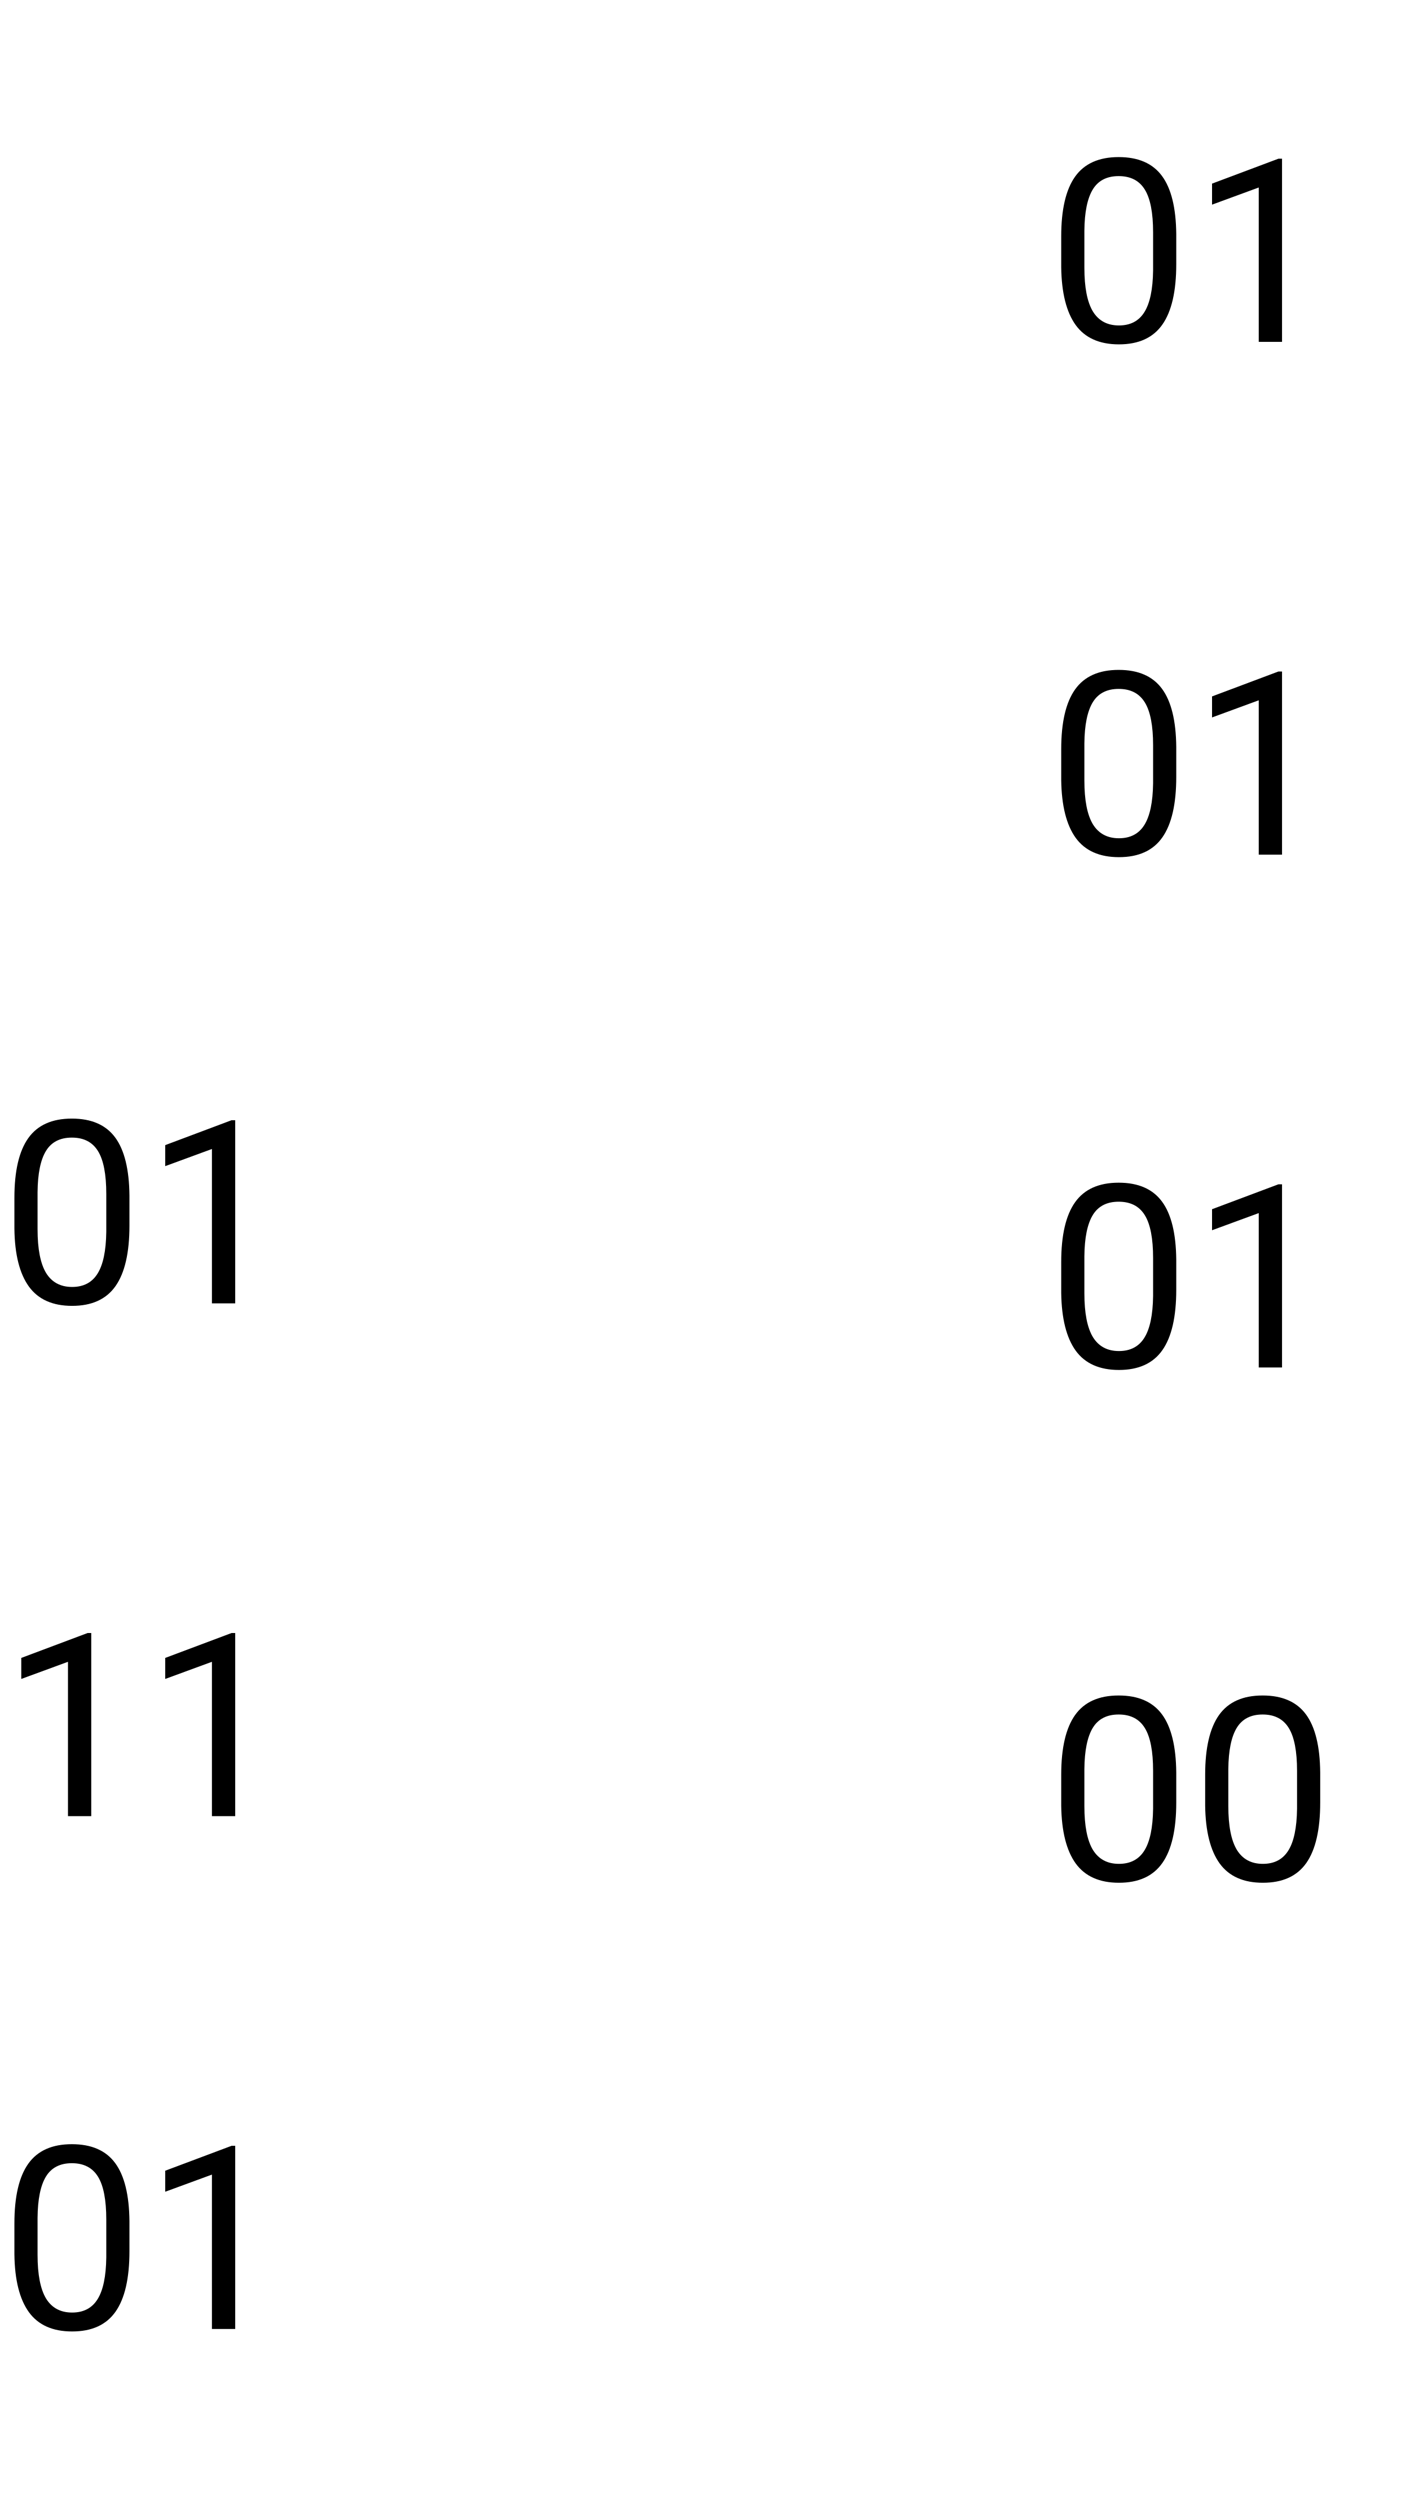 <svg width="66" height="117" viewBox="0 0 66 117" fill="none" xmlns="http://www.w3.org/2000/svg">
<path d="M6.059 57.361C6.059 58.631 5.842 59.574 5.408 60.191C4.975 60.809 4.297 61.117 3.375 61.117C2.465 61.117 1.791 60.816 1.354 60.215C0.916 59.609 0.689 58.707 0.674 57.508V56.06C0.674 54.807 0.891 53.875 1.324 53.266C1.758 52.656 2.438 52.352 3.363 52.352C4.281 52.352 4.957 52.647 5.391 53.236C5.824 53.822 6.047 54.728 6.059 55.955V57.361ZM4.975 55.879C4.975 54.961 4.846 54.293 4.588 53.875C4.33 53.453 3.922 53.242 3.363 53.242C2.809 53.242 2.404 53.451 2.15 53.869C1.896 54.287 1.766 54.93 1.758 55.797V57.531C1.758 58.453 1.891 59.135 2.156 59.576C2.426 60.014 2.832 60.232 3.375 60.232C3.91 60.232 4.307 60.025 4.564 59.611C4.826 59.197 4.963 58.545 4.975 57.654V55.879ZM11.01 61H9.92V53.775L7.734 54.578V53.594L10.84 52.428H11.01V61ZM4.271 85H3.182V77.775L0.996 78.578V77.594L4.102 76.428H4.271V85ZM11.01 85H9.92V77.775L7.734 78.578V77.594L10.84 76.428H11.01V85ZM6.059 105.361C6.059 106.631 5.842 107.574 5.408 108.191C4.975 108.809 4.297 109.117 3.375 109.117C2.465 109.117 1.791 108.816 1.354 108.215C0.916 107.609 0.689 106.707 0.674 105.508V104.061C0.674 102.807 0.891 101.875 1.324 101.266C1.758 100.656 2.438 100.352 3.363 100.352C4.281 100.352 4.957 100.646 5.391 101.236C5.824 101.822 6.047 102.729 6.059 103.955V105.361ZM4.975 103.879C4.975 102.961 4.846 102.293 4.588 101.875C4.33 101.453 3.922 101.242 3.363 101.242C2.809 101.242 2.404 101.451 2.15 101.869C1.896 102.287 1.766 102.93 1.758 103.797V105.531C1.758 106.453 1.891 107.135 2.156 107.576C2.426 108.014 2.832 108.232 3.375 108.232C3.91 108.232 4.307 108.025 4.564 107.611C4.826 107.197 4.963 106.545 4.975 105.654V103.879ZM11.01 109H9.92V101.775L7.734 102.578V101.594L10.84 100.428H11.01V109Z" fill="black"/>
<path d="M55.059 12.361C55.059 13.631 54.842 14.574 54.408 15.191C53.975 15.809 53.297 16.117 52.375 16.117C51.465 16.117 50.791 15.816 50.353 15.215C49.916 14.609 49.69 13.707 49.674 12.508V11.06C49.674 9.807 49.891 8.875 50.324 8.266C50.758 7.656 51.438 7.352 52.363 7.352C53.281 7.352 53.957 7.646 54.391 8.236C54.824 8.822 55.047 9.729 55.059 10.955V12.361ZM53.975 10.879C53.975 9.961 53.846 9.293 53.588 8.875C53.33 8.453 52.922 8.242 52.363 8.242C51.809 8.242 51.404 8.451 51.15 8.869C50.897 9.287 50.766 9.93 50.758 10.797V12.531C50.758 13.453 50.891 14.135 51.156 14.576C51.426 15.014 51.832 15.232 52.375 15.232C52.91 15.232 53.307 15.025 53.565 14.611C53.826 14.197 53.963 13.545 53.975 12.654V10.879ZM60.01 16H58.92V8.775L56.734 9.578V8.594L59.84 7.428H60.01V16ZM55.059 36.361C55.059 37.631 54.842 38.574 54.408 39.191C53.975 39.809 53.297 40.117 52.375 40.117C51.465 40.117 50.791 39.816 50.353 39.215C49.916 38.609 49.69 37.707 49.674 36.508V35.06C49.674 33.807 49.891 32.875 50.324 32.266C50.758 31.656 51.438 31.352 52.363 31.352C53.281 31.352 53.957 31.646 54.391 32.236C54.824 32.822 55.047 33.728 55.059 34.955V36.361ZM53.975 34.879C53.975 33.961 53.846 33.293 53.588 32.875C53.33 32.453 52.922 32.242 52.363 32.242C51.809 32.242 51.404 32.451 51.15 32.869C50.897 33.287 50.766 33.93 50.758 34.797V36.531C50.758 37.453 50.891 38.135 51.156 38.576C51.426 39.014 51.832 39.232 52.375 39.232C52.91 39.232 53.307 39.025 53.565 38.611C53.826 38.197 53.963 37.545 53.975 36.654V34.879ZM60.01 40H58.92V32.775L56.734 33.578V32.594L59.84 31.428H60.01V40ZM55.059 60.361C55.059 61.631 54.842 62.574 54.408 63.191C53.975 63.809 53.297 64.117 52.375 64.117C51.465 64.117 50.791 63.816 50.353 63.215C49.916 62.609 49.69 61.707 49.674 60.508V59.06C49.674 57.807 49.891 56.875 50.324 56.266C50.758 55.656 51.438 55.352 52.363 55.352C53.281 55.352 53.957 55.647 54.391 56.236C54.824 56.822 55.047 57.728 55.059 58.955V60.361ZM53.975 58.879C53.975 57.961 53.846 57.293 53.588 56.875C53.33 56.453 52.922 56.242 52.363 56.242C51.809 56.242 51.404 56.451 51.15 56.869C50.897 57.287 50.766 57.93 50.758 58.797V60.531C50.758 61.453 50.891 62.135 51.156 62.576C51.426 63.014 51.832 63.232 52.375 63.232C52.91 63.232 53.307 63.025 53.565 62.611C53.826 62.197 53.963 61.545 53.975 60.654V58.879ZM60.01 64H58.92V56.775L56.734 57.578V56.594L59.84 55.428H60.01V64ZM55.059 84.361C55.059 85.631 54.842 86.574 54.408 87.191C53.975 87.809 53.297 88.117 52.375 88.117C51.465 88.117 50.791 87.816 50.353 87.215C49.916 86.609 49.69 85.707 49.674 84.508V83.061C49.674 81.807 49.891 80.875 50.324 80.266C50.758 79.656 51.438 79.352 52.363 79.352C53.281 79.352 53.957 79.647 54.391 80.236C54.824 80.822 55.047 81.728 55.059 82.955V84.361ZM53.975 82.879C53.975 81.961 53.846 81.293 53.588 80.875C53.33 80.453 52.922 80.242 52.363 80.242C51.809 80.242 51.404 80.451 51.15 80.869C50.897 81.287 50.766 81.93 50.758 82.797V84.531C50.758 85.453 50.891 86.135 51.156 86.576C51.426 87.014 51.832 87.232 52.375 87.232C52.91 87.232 53.307 87.025 53.565 86.611C53.826 86.197 53.963 85.545 53.975 84.654V82.879ZM61.797 84.361C61.797 85.631 61.58 86.574 61.147 87.191C60.713 87.809 60.035 88.117 59.113 88.117C58.203 88.117 57.529 87.816 57.092 87.215C56.654 86.609 56.428 85.707 56.412 84.508V83.061C56.412 81.807 56.629 80.875 57.062 80.266C57.496 79.656 58.176 79.352 59.102 79.352C60.02 79.352 60.695 79.647 61.129 80.236C61.562 80.822 61.785 81.728 61.797 82.955V84.361ZM60.713 82.879C60.713 81.961 60.584 81.293 60.326 80.875C60.068 80.453 59.66 80.242 59.102 80.242C58.547 80.242 58.143 80.451 57.889 80.869C57.635 81.287 57.504 81.93 57.496 82.797V84.531C57.496 85.453 57.629 86.135 57.895 86.576C58.164 87.014 58.57 87.232 59.113 87.232C59.648 87.232 60.045 87.025 60.303 86.611C60.565 86.197 60.701 85.545 60.713 84.654V82.879Z" fill="black"/>
</svg>
